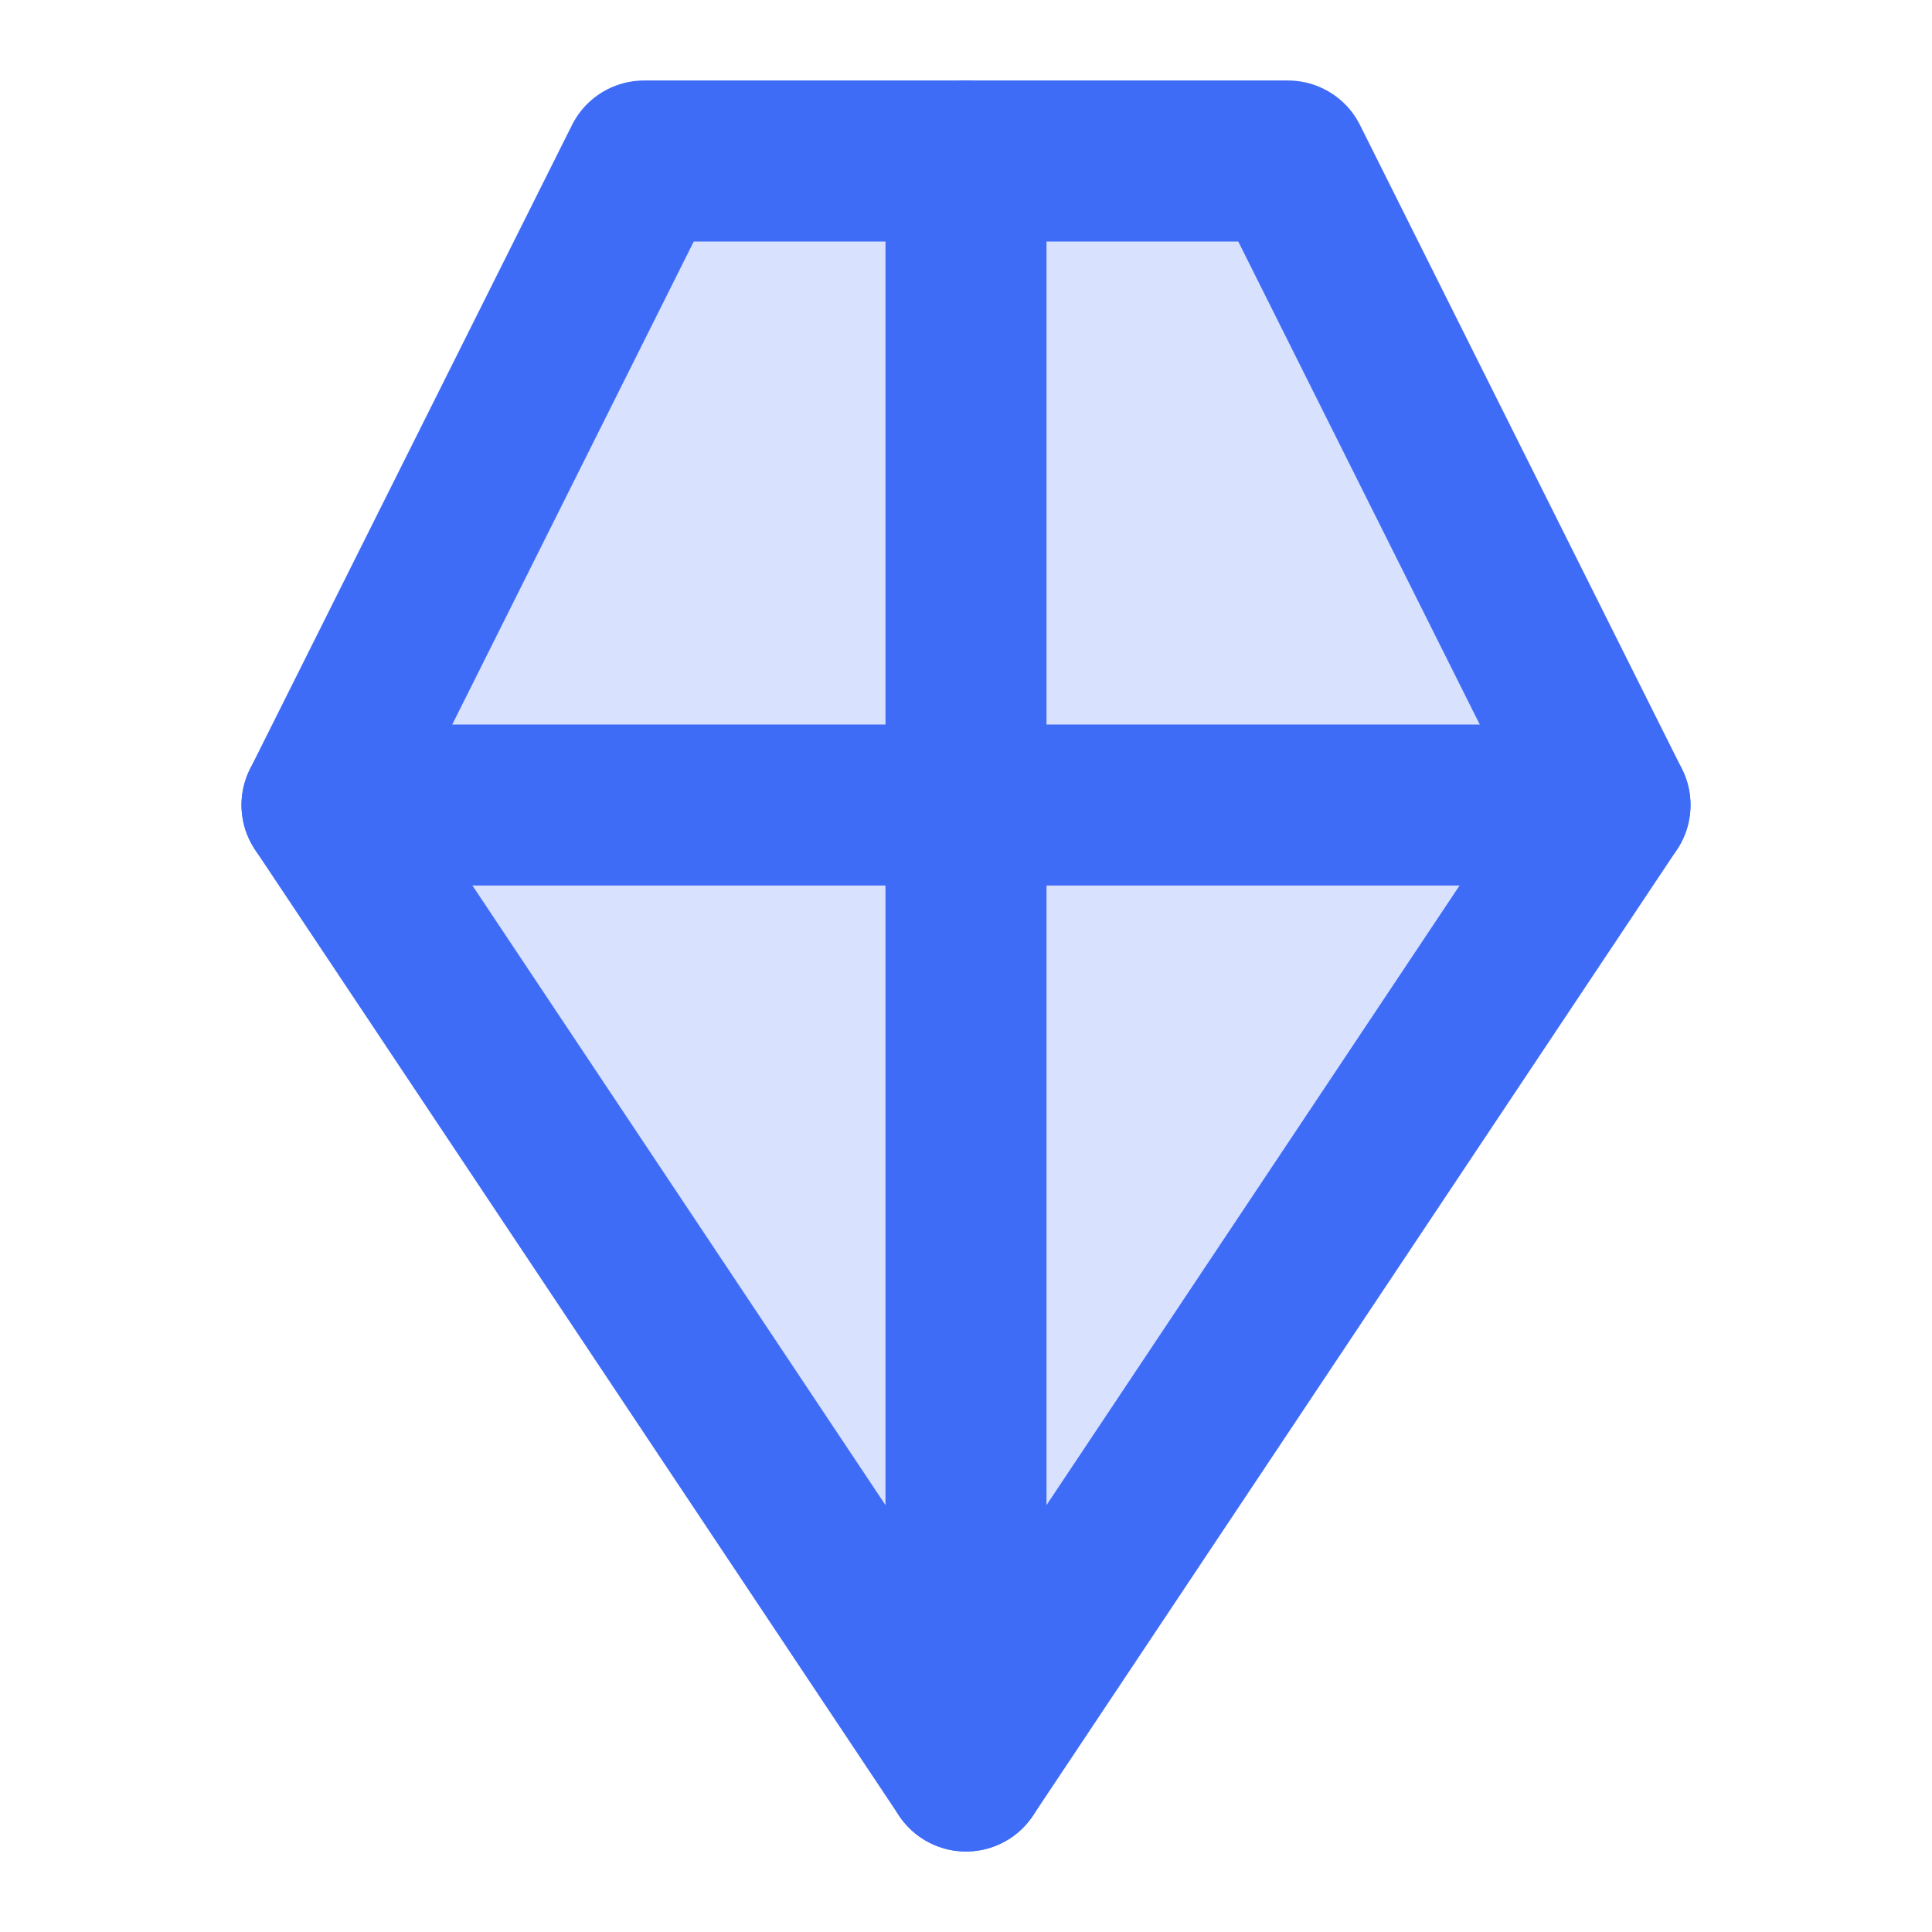 <svg xmlns="http://www.w3.org/2000/svg" width="24" height="24" viewBox="0 0 24 24" fill="none" stroke="currentColor" stroke-width="2" stroke-linecap="round" stroke-linejoin="round" class="lucide lucide-diamond">
  <path d="M16 2H8l-4 8 8 12 8-12Z" stroke="#3f6cf7" fill="#3f6cf7" fill-opacity="0.2"></path>
  <path d="M4 10h16" stroke="#3f6cf7"></path>
  <path d="M12 2v20" stroke="#3f6cf7"></path>
</svg>